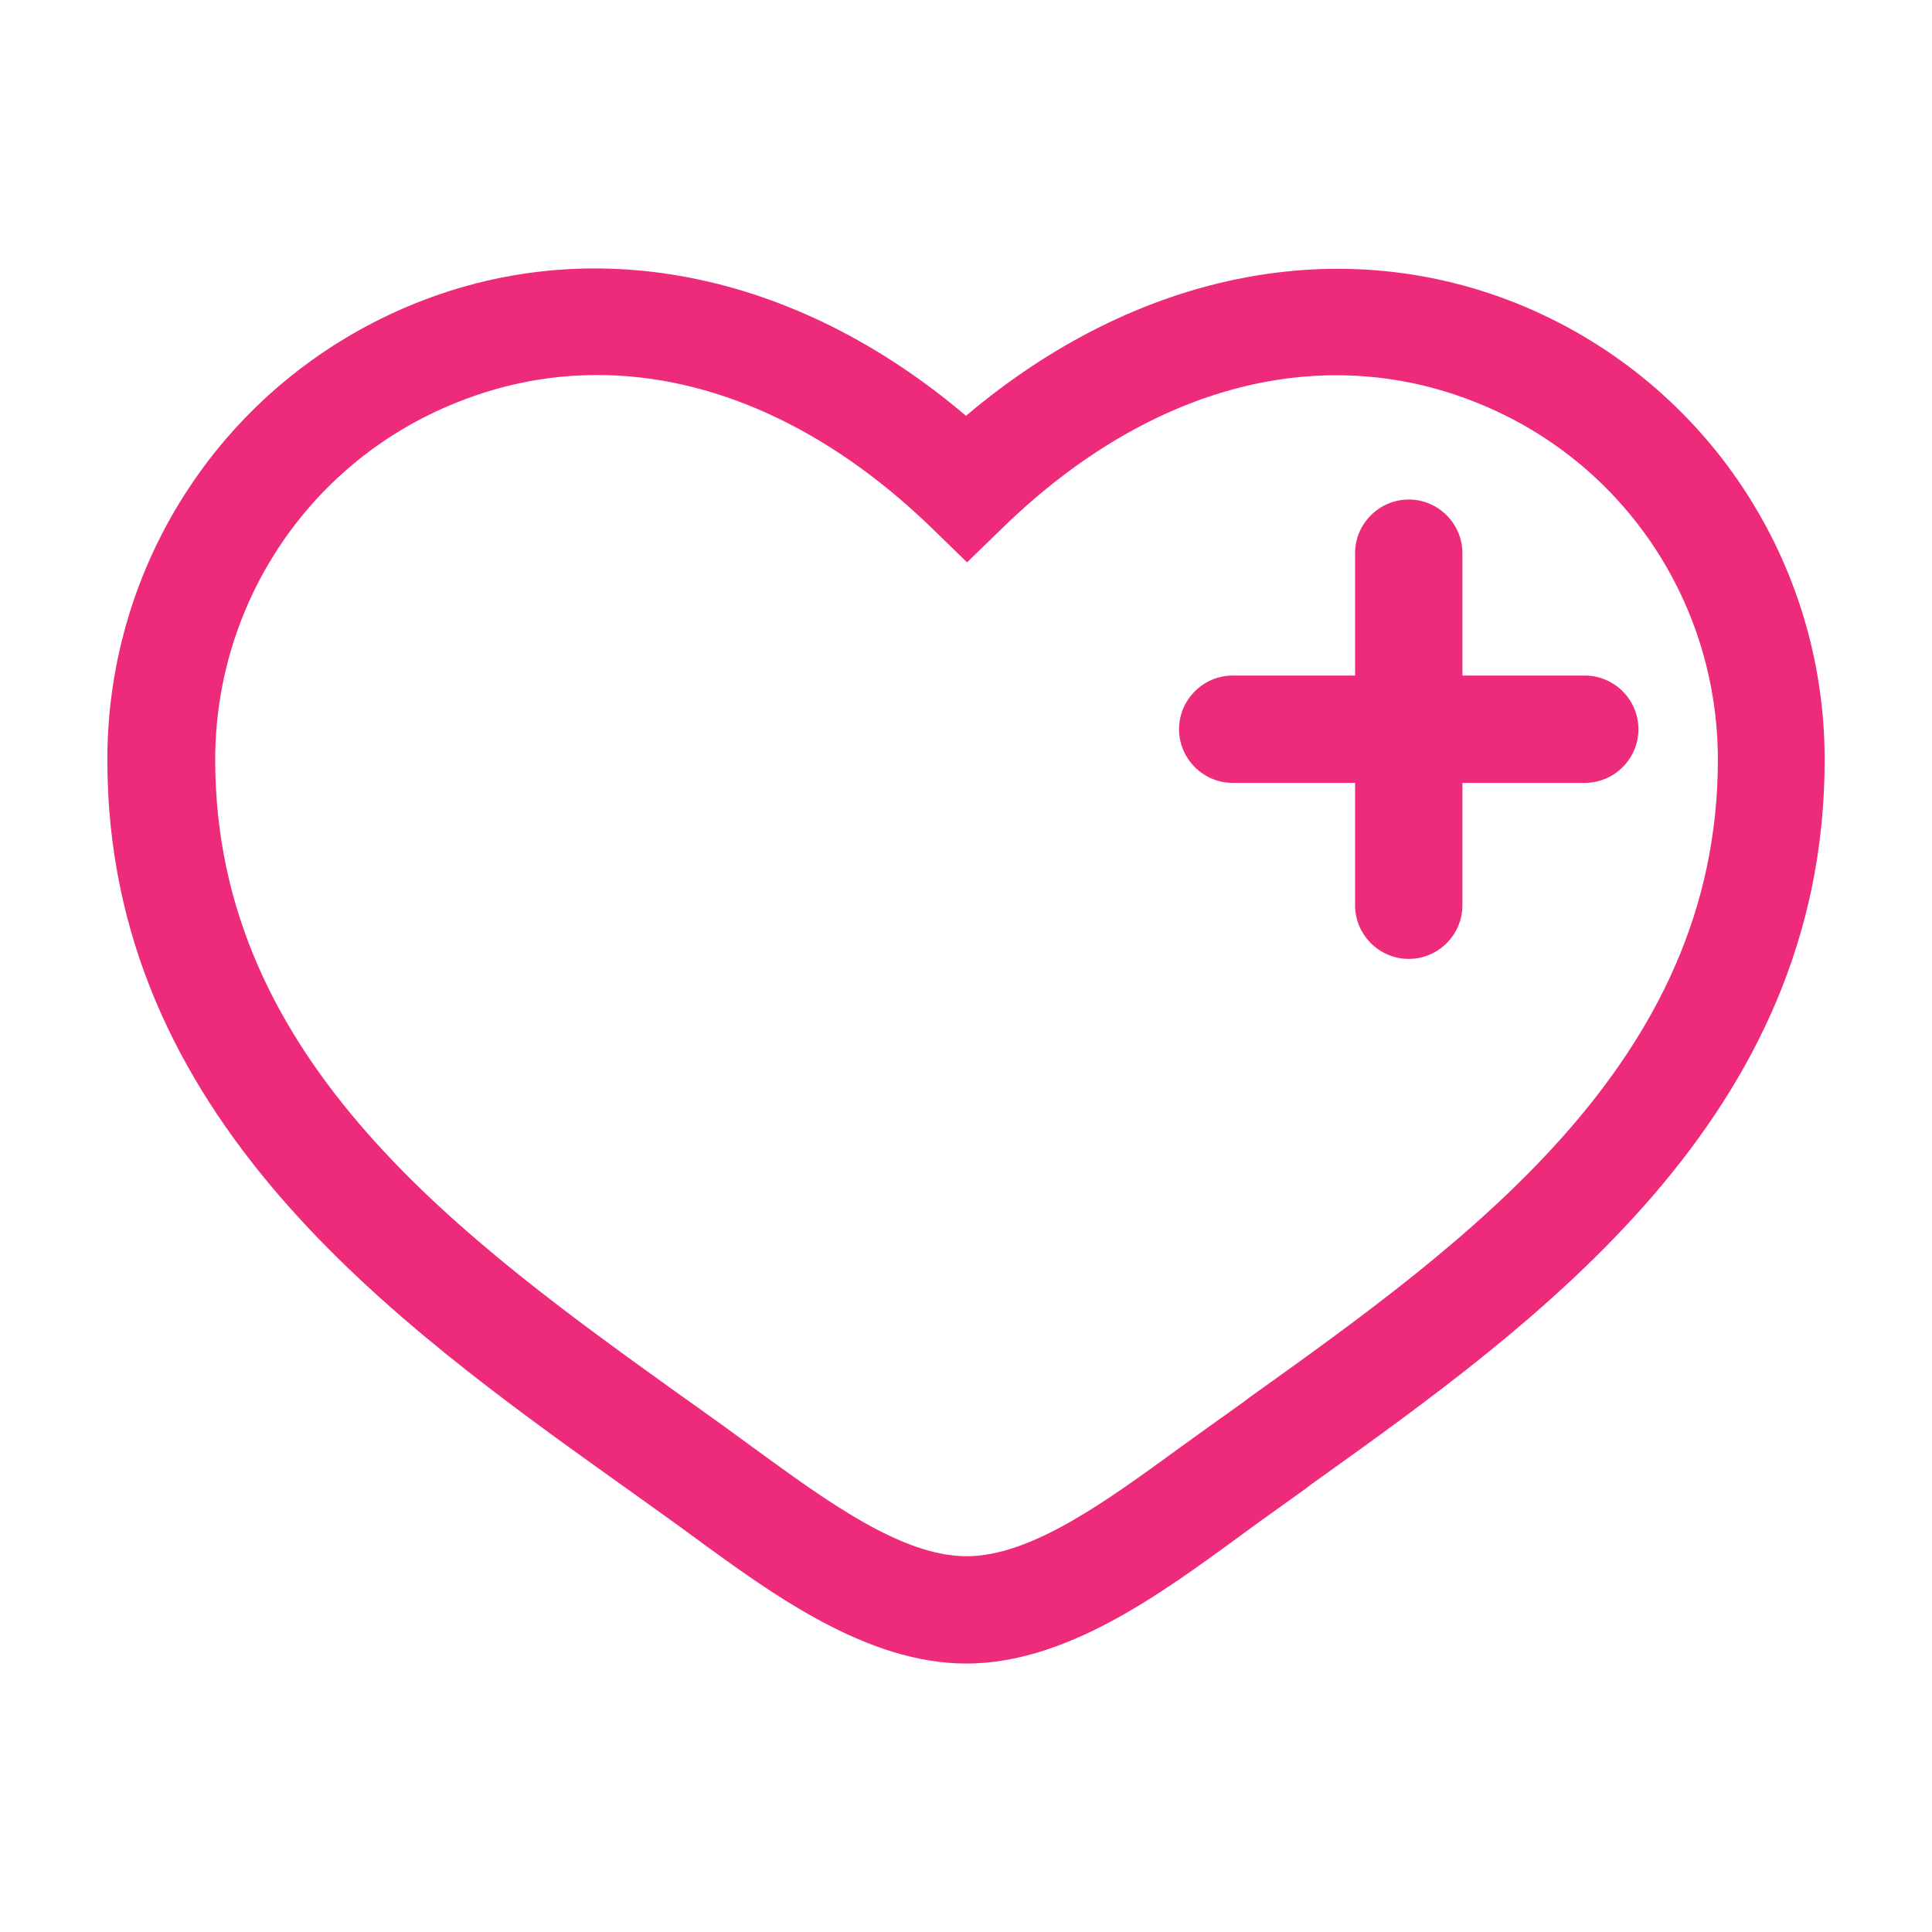 <svg width="36" height="36" viewBox="0 0 36 36" fill="none" xmlns="http://www.w3.org/2000/svg">
<path d="M18.01 30.998C16.15 30.998 14.4 29.718 12.86 28.588C12.48 28.308 12.08 28.028 11.68 27.738L11.58 27.668C7.31 24.618 2 20.808 2 14.158C2 10.468 4.19 7.158 7.58 5.718C10.97 4.278 14.81 5.038 18 7.748C21.19 5.048 25.03 4.288 28.42 5.718C31.81 7.158 34 10.468 34 14.158C34 20.818 28.69 24.618 24.42 27.668L24.33 27.738C23.93 28.028 23.53 28.308 23.15 28.588C21.61 29.718 19.86 30.998 18 30.998H18.01ZM11.12 6.988C10.19 6.988 9.26 7.178 8.37 7.558C5.72 8.678 4.01 11.278 4.01 14.158C4.01 19.788 8.65 23.108 12.75 26.048L12.85 26.118C13.26 26.408 13.66 26.698 14.04 26.978C15.4 27.968 16.8 28.998 18.01 28.998C19.22 28.998 20.62 27.968 21.98 26.978C22.37 26.698 22.77 26.408 23.18 26.118L23.27 26.048C27.37 23.118 32.01 19.788 32.01 14.158C32.01 11.268 30.3 8.678 27.65 7.558C24.73 6.318 21.47 7.138 18.71 9.808L18.02 10.478L17.33 9.808C15.41 7.958 13.25 6.988 11.13 6.988H11.12Z" fill="#EE2B7B"/>
<path d="M26.25 17.868C25.7 17.868 25.25 17.418 25.25 16.868V14.588H22.97C22.42 14.588 21.97 14.138 21.97 13.588C21.97 13.038 22.42 12.588 22.97 12.588H25.25V10.308C25.25 9.758 25.7 9.308 26.25 9.308C26.8 9.308 27.25 9.758 27.25 10.308V12.588H29.53C30.08 12.588 30.53 13.038 30.53 13.588C30.53 14.138 30.08 14.588 29.53 14.588H27.25V16.868C27.25 17.418 26.8 17.868 26.25 17.868Z" fill="#EE2B7B"/>
</svg>
